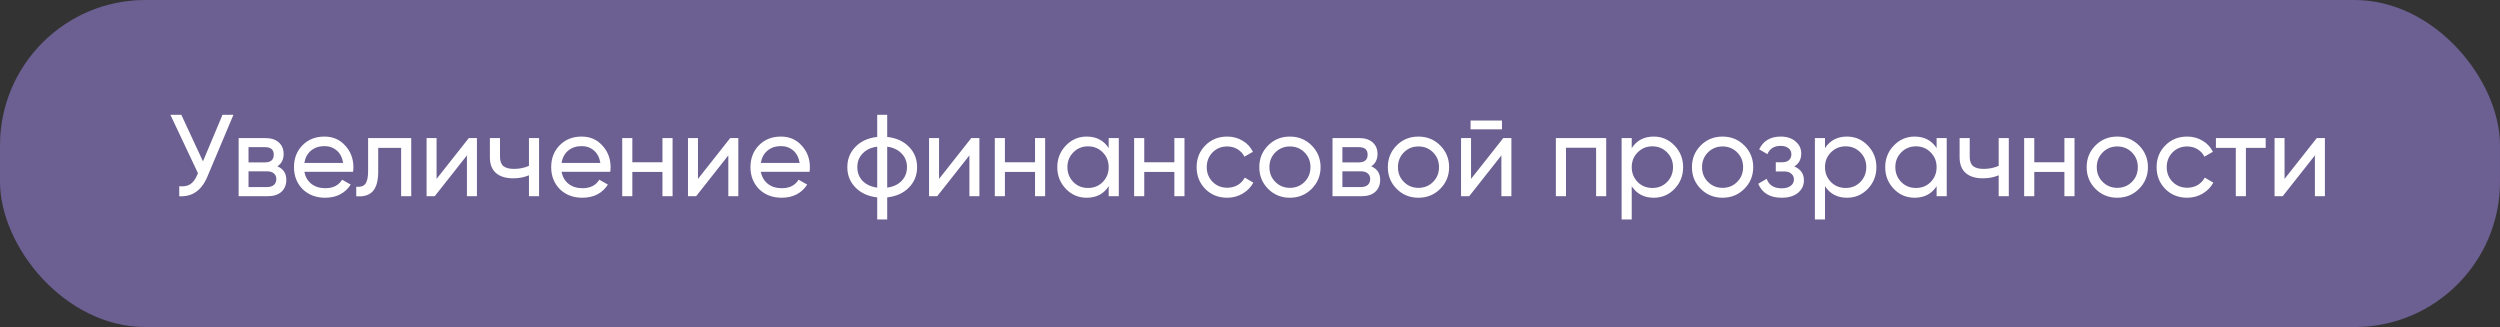 <?xml version="1.0" encoding="UTF-8"?> <svg xmlns="http://www.w3.org/2000/svg" width="344" height="45" viewBox="0 0 344 45" fill="none"><rect x="0" y="0" width="344" height="45" fill="#333333" stroke="none"/><rect width="344" height="45" rx="20" fill="#6C5F91"></rect><path d="M27.928 22.2L30.616 15.8H32.12L28.52 24.344C27.72 26.221 26.435 27.107 24.664 27V25.624C25.272 25.688 25.768 25.603 26.152 25.368C26.547 25.123 26.872 24.696 27.128 24.088L27.24 23.832L23.448 15.8H24.952L27.928 22.2ZM38.165 22.888C38.987 23.229 39.397 23.848 39.397 24.744C39.397 25.427 39.173 25.976 38.725 26.392C38.277 26.797 37.648 27 36.837 27H32.837V19H36.517C37.307 19 37.92 19.197 38.357 19.592C38.805 19.987 39.029 20.515 39.029 21.176C39.029 21.944 38.741 22.515 38.165 22.888ZM36.453 20.248H34.197V22.344H36.453C37.264 22.344 37.669 21.987 37.669 21.272C37.669 20.589 37.264 20.248 36.453 20.248ZM34.197 25.736H36.757C37.163 25.736 37.472 25.64 37.685 25.448C37.909 25.256 38.021 24.984 38.021 24.632C38.021 24.301 37.909 24.045 37.685 23.864C37.472 23.672 37.163 23.576 36.757 23.576H34.197V25.736ZM48.58 23.64H41.876C42.014 24.344 42.34 24.899 42.852 25.304C43.364 25.699 44.004 25.896 44.772 25.896C45.828 25.896 46.596 25.507 47.076 24.728L48.26 25.4C47.47 26.605 46.297 27.208 44.74 27.208C43.481 27.208 42.446 26.813 41.636 26.024C40.846 25.213 40.452 24.205 40.452 23C40.452 21.784 40.841 20.781 41.62 19.992C42.398 19.192 43.406 18.792 44.644 18.792C45.817 18.792 46.772 19.208 47.508 20.04C48.254 20.851 48.628 21.843 48.628 23.016C48.628 23.219 48.612 23.427 48.58 23.64ZM44.644 20.104C43.908 20.104 43.289 20.312 42.788 20.728C42.297 21.144 41.993 21.709 41.876 22.424H47.22C47.102 21.688 46.809 21.117 46.34 20.712C45.87 20.307 45.305 20.104 44.644 20.104ZM50.651 19H56.587V27H55.195V20.344H52.043V23.608C52.043 24.888 51.787 25.8 51.275 26.344C50.763 26.877 50.011 27.096 49.019 27V25.688C49.574 25.763 49.985 25.64 50.251 25.32C50.518 24.989 50.651 24.408 50.651 23.576V19ZM60.073 24.616L64.505 19H65.625V27H64.249V21.384L59.817 27H58.697V19H60.073V24.616ZM72.784 22.824V19H74.175V27H72.784V24.12C72.133 24.397 71.413 24.536 70.624 24.536C69.589 24.536 68.794 24.291 68.24 23.8C67.685 23.309 67.407 22.595 67.407 21.656V19H68.799V21.576C68.799 22.163 68.954 22.589 69.263 22.856C69.584 23.112 70.069 23.24 70.719 23.24C71.456 23.24 72.144 23.101 72.784 22.824ZM83.97 23.64H77.266C77.405 24.344 77.73 24.899 78.242 25.304C78.754 25.699 79.394 25.896 80.162 25.896C81.218 25.896 81.986 25.507 82.466 24.728L83.65 25.4C82.861 26.605 81.688 27.208 80.13 27.208C78.872 27.208 77.837 26.813 77.026 26.024C76.237 25.213 75.842 24.205 75.842 23C75.842 21.784 76.232 20.781 77.01 19.992C77.789 19.192 78.797 18.792 80.034 18.792C81.208 18.792 82.162 19.208 82.898 20.04C83.645 20.851 84.018 21.843 84.018 23.016C84.018 23.219 84.002 23.427 83.97 23.64ZM80.034 20.104C79.298 20.104 78.68 20.312 78.178 20.728C77.688 21.144 77.384 21.709 77.266 22.424H82.61C82.493 21.688 82.2 21.117 81.73 20.712C81.261 20.307 80.696 20.104 80.034 20.104ZM91.154 22.328V19H92.546V27H91.154V23.656H87.01V27H85.618V19H87.01V22.328H91.154ZM96.041 24.616L100.473 19H101.593V27H100.217V21.384L95.785 27H94.665V19H96.041V24.616ZM111.392 23.64H104.688C104.827 24.344 105.152 24.899 105.664 25.304C106.176 25.699 106.816 25.896 107.584 25.896C108.64 25.896 109.408 25.507 109.888 24.728L111.072 25.4C110.283 26.605 109.11 27.208 107.552 27.208C106.294 27.208 105.259 26.813 104.448 26.024C103.659 25.213 103.264 24.205 103.264 23C103.264 21.784 103.654 20.781 104.432 19.992C105.211 19.192 106.219 18.792 107.456 18.792C108.63 18.792 109.584 19.208 110.32 20.04C111.067 20.851 111.44 21.843 111.44 23.016C111.44 23.219 111.424 23.427 111.392 23.64ZM107.456 20.104C106.72 20.104 106.102 20.312 105.6 20.728C105.11 21.144 104.806 21.709 104.688 22.424H110.032C109.915 21.688 109.622 21.117 109.152 20.712C108.683 20.307 108.118 20.104 107.456 20.104ZM122.08 27.16V30.2H120.704V27.16C119.456 27.021 118.459 26.568 117.712 25.8C116.966 25.043 116.592 24.109 116.592 23C116.592 21.891 116.966 20.957 117.712 20.2C118.459 19.432 119.456 18.979 120.704 18.84V15.8H122.08V18.84C123.328 18.979 124.326 19.432 125.072 20.2C125.819 20.957 126.192 21.891 126.192 23C126.192 24.109 125.819 25.043 125.072 25.8C124.326 26.568 123.328 27.021 122.08 27.16ZM117.968 23C117.968 23.747 118.208 24.376 118.688 24.888C119.179 25.389 119.851 25.699 120.704 25.816V20.184C119.862 20.291 119.195 20.6 118.704 21.112C118.214 21.613 117.968 22.243 117.968 23ZM122.08 20.184V25.816C122.923 25.699 123.584 25.389 124.064 24.888C124.555 24.376 124.8 23.747 124.8 23C124.8 22.253 124.555 21.629 124.064 21.128C123.584 20.616 122.923 20.301 122.08 20.184ZM129.213 24.616L133.645 19H134.765V27H133.389V21.384L128.957 27H127.837V19H129.213V24.616ZM142.42 22.328V19H143.812V27H142.42V23.656H138.276V27H136.884V19H138.276V22.328H142.42ZM152.555 20.376V19H153.947V27H152.555V25.624C151.872 26.68 150.864 27.208 149.531 27.208C148.4 27.208 147.446 26.803 146.667 25.992C145.878 25.171 145.483 24.173 145.483 23C145.483 21.837 145.878 20.845 146.667 20.024C147.456 19.203 148.411 18.792 149.531 18.792C150.864 18.792 151.872 19.32 152.555 20.376ZM149.707 25.864C150.518 25.864 151.195 25.592 151.739 25.048C152.283 24.483 152.555 23.8 152.555 23C152.555 22.189 152.283 21.512 151.739 20.968C151.195 20.413 150.518 20.136 149.707 20.136C148.907 20.136 148.235 20.413 147.691 20.968C147.147 21.512 146.875 22.189 146.875 23C146.875 23.8 147.147 24.483 147.691 25.048C148.235 25.592 148.907 25.864 149.707 25.864ZM161.592 22.328V19H162.984V27H161.592V23.656H157.448V27H156.056V19H157.448V22.328H161.592ZM168.863 27.208C167.658 27.208 166.655 26.808 165.855 26.008C165.055 25.197 164.655 24.195 164.655 23C164.655 21.805 165.055 20.808 165.855 20.008C166.655 19.197 167.658 18.792 168.863 18.792C169.652 18.792 170.362 18.984 170.991 19.368C171.62 19.741 172.09 20.248 172.399 20.888L171.231 21.56C171.028 21.133 170.714 20.792 170.287 20.536C169.871 20.28 169.396 20.152 168.863 20.152C168.063 20.152 167.391 20.424 166.847 20.968C166.314 21.523 166.047 22.2 166.047 23C166.047 23.789 166.314 24.461 166.847 25.016C167.391 25.56 168.063 25.832 168.863 25.832C169.396 25.832 169.876 25.709 170.303 25.464C170.73 25.208 171.055 24.867 171.279 24.44L172.463 25.128C172.111 25.768 171.615 26.275 170.975 26.648C170.335 27.021 169.631 27.208 168.863 27.208ZM180.48 25.992C179.669 26.803 178.672 27.208 177.488 27.208C176.304 27.208 175.307 26.803 174.496 25.992C173.685 25.181 173.28 24.184 173.28 23C173.28 21.816 173.685 20.819 174.496 20.008C175.307 19.197 176.304 18.792 177.488 18.792C178.672 18.792 179.669 19.197 180.48 20.008C181.301 20.829 181.712 21.827 181.712 23C181.712 24.173 181.301 25.171 180.48 25.992ZM177.488 25.848C178.288 25.848 178.96 25.576 179.504 25.032C180.048 24.488 180.32 23.811 180.32 23C180.32 22.189 180.048 21.512 179.504 20.968C178.96 20.424 178.288 20.152 177.488 20.152C176.699 20.152 176.032 20.424 175.488 20.968C174.944 21.512 174.672 22.189 174.672 23C174.672 23.811 174.944 24.488 175.488 25.032C176.032 25.576 176.699 25.848 177.488 25.848ZM188.681 22.888C189.502 23.229 189.913 23.848 189.913 24.744C189.913 25.427 189.689 25.976 189.241 26.392C188.793 26.797 188.164 27 187.353 27H183.353V19H187.033C187.822 19 188.436 19.197 188.873 19.592C189.321 19.987 189.545 20.515 189.545 21.176C189.545 21.944 189.257 22.515 188.681 22.888ZM186.969 20.248H184.713V22.344H186.969C187.78 22.344 188.185 21.987 188.185 21.272C188.185 20.589 187.78 20.248 186.969 20.248ZM184.713 25.736H187.273C187.678 25.736 187.988 25.64 188.201 25.448C188.425 25.256 188.537 24.984 188.537 24.632C188.537 24.301 188.425 24.045 188.201 23.864C187.988 23.672 187.678 23.576 187.273 23.576H184.713V25.736ZM198.167 25.992C197.357 26.803 196.359 27.208 195.175 27.208C193.991 27.208 192.994 26.803 192.183 25.992C191.373 25.181 190.967 24.184 190.967 23C190.967 21.816 191.373 20.819 192.183 20.008C192.994 19.197 193.991 18.792 195.175 18.792C196.359 18.792 197.357 19.197 198.167 20.008C198.989 20.829 199.399 21.827 199.399 23C199.399 24.173 198.989 25.171 198.167 25.992ZM195.175 25.848C195.975 25.848 196.647 25.576 197.191 25.032C197.735 24.488 198.007 23.811 198.007 23C198.007 22.189 197.735 21.512 197.191 20.968C196.647 20.424 195.975 20.152 195.175 20.152C194.386 20.152 193.719 20.424 193.175 20.968C192.631 21.512 192.359 22.189 192.359 23C192.359 23.811 192.631 24.488 193.175 25.032C193.719 25.576 194.386 25.848 195.175 25.848ZM206.672 17.8H202.352V16.584H206.672V17.8ZM202.416 24.616L206.848 19H207.968V27H206.592V21.384L202.16 27H201.04V19H202.416V24.616ZM214.087 19H221.015V27H219.623V20.328H215.479V27H214.087V19ZM227.55 18.792C228.67 18.792 229.625 19.203 230.414 20.024C231.203 20.845 231.598 21.837 231.598 23C231.598 24.173 231.203 25.171 230.414 25.992C229.635 26.803 228.681 27.208 227.55 27.208C226.227 27.208 225.219 26.68 224.526 25.624V30.2H223.134V19H224.526V20.376C225.219 19.32 226.227 18.792 227.55 18.792ZM227.374 25.864C228.174 25.864 228.846 25.592 229.39 25.048C229.934 24.483 230.206 23.8 230.206 23C230.206 22.189 229.934 21.512 229.39 20.968C228.846 20.413 228.174 20.136 227.374 20.136C226.563 20.136 225.886 20.413 225.342 20.968C224.798 21.512 224.526 22.189 224.526 23C224.526 23.8 224.798 24.483 225.342 25.048C225.886 25.592 226.563 25.864 227.374 25.864ZM240.011 25.992C239.2 26.803 238.203 27.208 237.019 27.208C235.835 27.208 234.838 26.803 234.027 25.992C233.216 25.181 232.811 24.184 232.811 23C232.811 21.816 233.216 20.819 234.027 20.008C234.838 19.197 235.835 18.792 237.019 18.792C238.203 18.792 239.2 19.197 240.011 20.008C240.832 20.829 241.243 21.827 241.243 23C241.243 24.173 240.832 25.171 240.011 25.992ZM237.019 25.848C237.819 25.848 238.491 25.576 239.035 25.032C239.579 24.488 239.851 23.811 239.851 23C239.851 22.189 239.579 21.512 239.035 20.968C238.491 20.424 237.819 20.152 237.019 20.152C236.23 20.152 235.563 20.424 235.019 20.968C234.475 21.512 234.203 22.189 234.203 23C234.203 23.811 234.475 24.488 235.019 25.032C235.563 25.576 236.23 25.848 237.019 25.848ZM246.892 22.904C247.777 23.277 248.22 23.912 248.22 24.808C248.22 25.501 247.948 26.077 247.404 26.536C246.86 26.984 246.108 27.208 245.148 27.208C243.548 27.208 242.476 26.568 241.932 25.288L243.1 24.6C243.398 25.475 244.086 25.912 245.164 25.912C245.686 25.912 246.097 25.8 246.396 25.576C246.694 25.352 246.844 25.053 246.844 24.68C246.844 24.36 246.721 24.099 246.476 23.896C246.241 23.693 245.921 23.592 245.516 23.592H244.348V22.328H245.212C245.617 22.328 245.932 22.232 246.156 22.04C246.38 21.837 246.492 21.565 246.492 21.224C246.492 20.872 246.358 20.595 246.092 20.392C245.825 20.179 245.468 20.072 245.02 20.072C244.124 20.072 243.516 20.451 243.196 21.208L242.06 20.552C242.625 19.379 243.612 18.792 245.02 18.792C245.873 18.792 246.556 19.016 247.068 19.464C247.59 19.901 247.852 20.451 247.852 21.112C247.852 21.923 247.532 22.52 246.892 22.904ZM254.144 18.792C255.264 18.792 256.219 19.203 257.008 20.024C257.797 20.845 258.192 21.837 258.192 23C258.192 24.173 257.797 25.171 257.008 25.992C256.229 26.803 255.275 27.208 254.144 27.208C252.821 27.208 251.813 26.68 251.12 25.624V30.2H249.728V19H251.12V20.376C251.813 19.32 252.821 18.792 254.144 18.792ZM253.968 25.864C254.768 25.864 255.44 25.592 255.984 25.048C256.528 24.483 256.8 23.8 256.8 23C256.8 22.189 256.528 21.512 255.984 20.968C255.44 20.413 254.768 20.136 253.968 20.136C253.157 20.136 252.48 20.413 251.936 20.968C251.392 21.512 251.12 22.189 251.12 23C251.12 23.8 251.392 24.483 251.936 25.048C252.48 25.592 253.157 25.864 253.968 25.864ZM266.477 20.376V19H267.869V27H266.477V25.624C265.794 26.68 264.786 27.208 263.453 27.208C262.322 27.208 261.368 26.803 260.589 25.992C259.8 25.171 259.405 24.173 259.405 23C259.405 21.837 259.8 20.845 260.589 20.024C261.378 19.203 262.333 18.792 263.453 18.792C264.786 18.792 265.794 19.32 266.477 20.376ZM263.629 25.864C264.44 25.864 265.117 25.592 265.661 25.048C266.205 24.483 266.477 23.8 266.477 23C266.477 22.189 266.205 21.512 265.661 20.968C265.117 20.413 264.44 20.136 263.629 20.136C262.829 20.136 262.157 20.413 261.613 20.968C261.069 21.512 260.797 22.189 260.797 23C260.797 23.8 261.069 24.483 261.613 25.048C262.157 25.592 262.829 25.864 263.629 25.864ZM275.018 22.824V19H276.41V27H275.018V24.12C274.367 24.397 273.647 24.536 272.858 24.536C271.823 24.536 271.029 24.291 270.474 23.8C269.919 23.309 269.642 22.595 269.642 21.656V19H271.034V21.576C271.034 22.163 271.189 22.589 271.498 22.856C271.818 23.112 272.303 23.24 272.954 23.24C273.69 23.24 274.378 23.101 275.018 22.824ZM284.061 22.328V19H285.453V27H284.061V23.656H279.917V27H278.525V19H279.917V22.328H284.061ZM294.324 25.992C293.513 26.803 292.516 27.208 291.332 27.208C290.148 27.208 289.15 26.803 288.34 25.992C287.529 25.181 287.124 24.184 287.124 23C287.124 21.816 287.529 20.819 288.34 20.008C289.15 19.197 290.148 18.792 291.332 18.792C292.516 18.792 293.513 19.197 294.324 20.008C295.145 20.829 295.556 21.827 295.556 23C295.556 24.173 295.145 25.171 294.324 25.992ZM291.332 25.848C292.132 25.848 292.804 25.576 293.348 25.032C293.892 24.488 294.164 23.811 294.164 23C294.164 22.189 293.892 21.512 293.348 20.968C292.804 20.424 292.132 20.152 291.332 20.152C290.542 20.152 289.876 20.424 289.332 20.968C288.788 21.512 288.516 22.189 288.516 23C288.516 23.811 288.788 24.488 289.332 25.032C289.876 25.576 290.542 25.848 291.332 25.848ZM300.957 27.208C299.751 27.208 298.749 26.808 297.949 26.008C297.149 25.197 296.749 24.195 296.749 23C296.749 21.805 297.149 20.808 297.949 20.008C298.749 19.197 299.751 18.792 300.957 18.792C301.746 18.792 302.455 18.984 303.085 19.368C303.714 19.741 304.183 20.248 304.493 20.888L303.325 21.56C303.122 21.133 302.807 20.792 302.381 20.536C301.965 20.28 301.49 20.152 300.957 20.152C300.157 20.152 299.485 20.424 298.941 20.968C298.407 21.523 298.141 22.2 298.141 23C298.141 23.789 298.407 24.461 298.941 25.016C299.485 25.56 300.157 25.832 300.957 25.832C301.49 25.832 301.97 25.709 302.397 25.464C302.823 25.208 303.149 24.867 303.373 24.44L304.557 25.128C304.205 25.768 303.709 26.275 303.069 26.648C302.429 27.021 301.725 27.208 300.957 27.208ZM304.91 19H311.758V20.344H309.038V27H307.646V20.344H304.91V19ZM314.354 24.616L318.786 19H319.906V27H318.53V21.384L314.098 27H312.978V19H314.354V24.616Z" fill="white"></path></svg> 